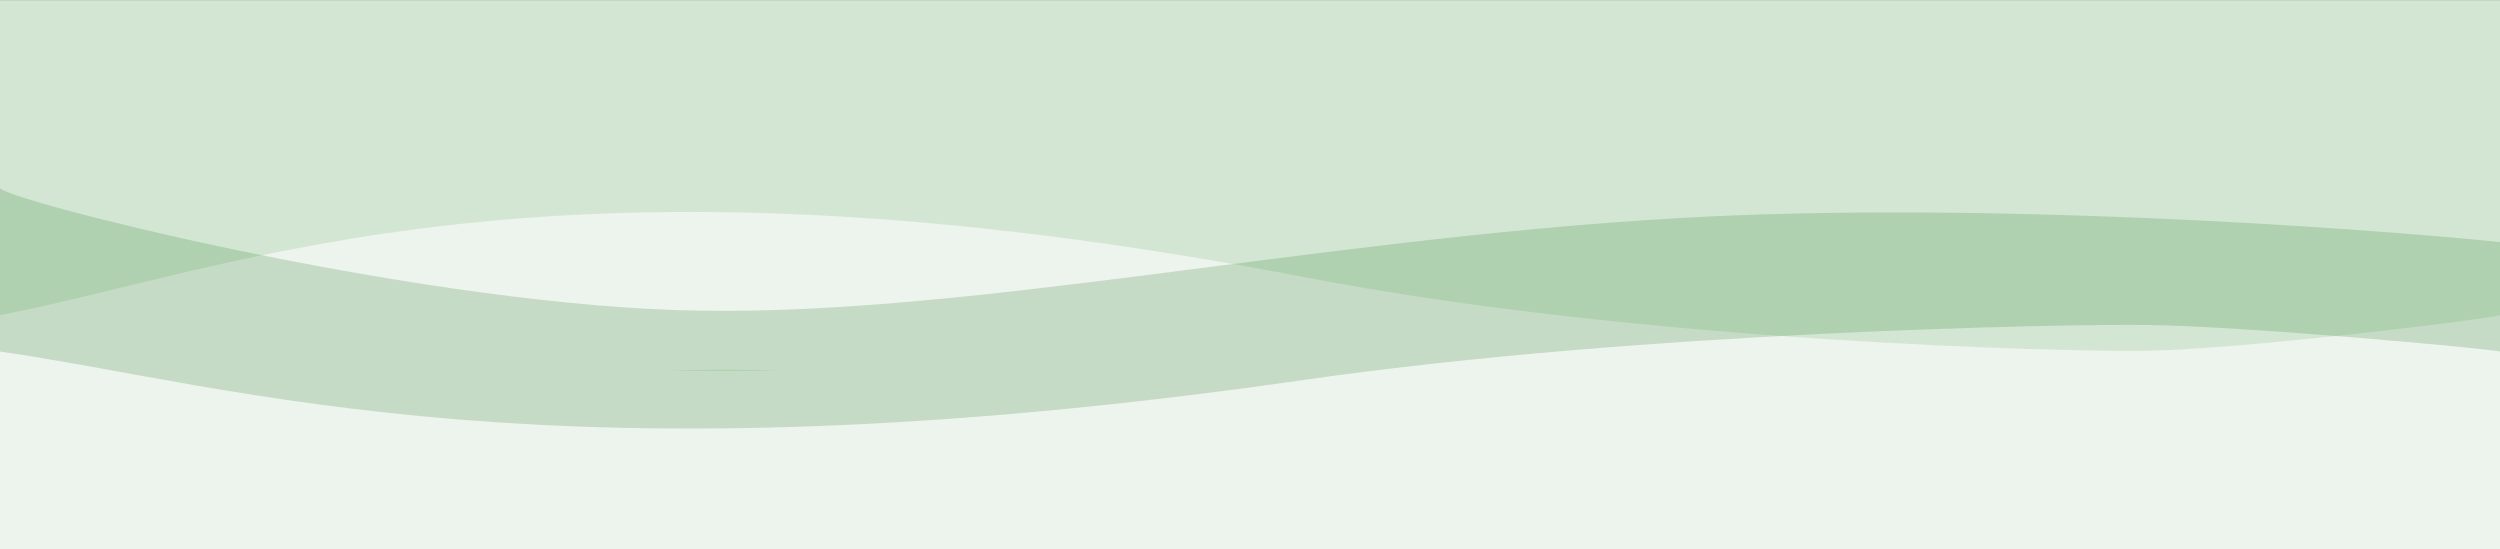 <svg width="1366" height="300" viewBox="0 0 1366 300" fill="none" xmlns="http://www.w3.org/2000/svg">
<rect x="0" y="0" width="1366" height="300" fill="#333333" stroke="none"/>
<rect y="186.861" width="1366" height="113.139" fill="#EDF3ED"/>
<rect y="0.049" width="1366" height="202.599" fill="#D3E6D3"/>
<path d="M712.907 151.489C299.385 71.865 130.942 146.788 0 172.218L0 205.654C0.001 244.684 0.001 292.306 0.001 292.106C0.015 284.085 217.799 209.369 369.756 202.53C521.714 195.692 712.907 254.067 916.594 269.881C1079.54 282.532 1284.09 263.47 1366 252.357V172.218C1360.61 174.213 1227.25 190.774 1172.24 191.673C1130.06 192.362 897.749 187.08 712.907 151.489Z" fill="#EDF3ED"/>
<path d="M712.907 207.538C299.385 266.958 130.942 211.046 0 192.068C0 164.904 0.001 102.402 0.001 102.6C0.015 108.585 217.799 164.344 369.756 169.447C521.714 174.551 712.907 130.987 916.594 119.186C1079.54 109.745 1284.09 123.97 1366 132.263V192.068C1360.61 190.58 1227.25 178.22 1172.24 177.55C1130.06 177.036 897.749 180.977 712.907 207.538Z" fill="#238125" fill-opacity="0.2"/>
</svg>
